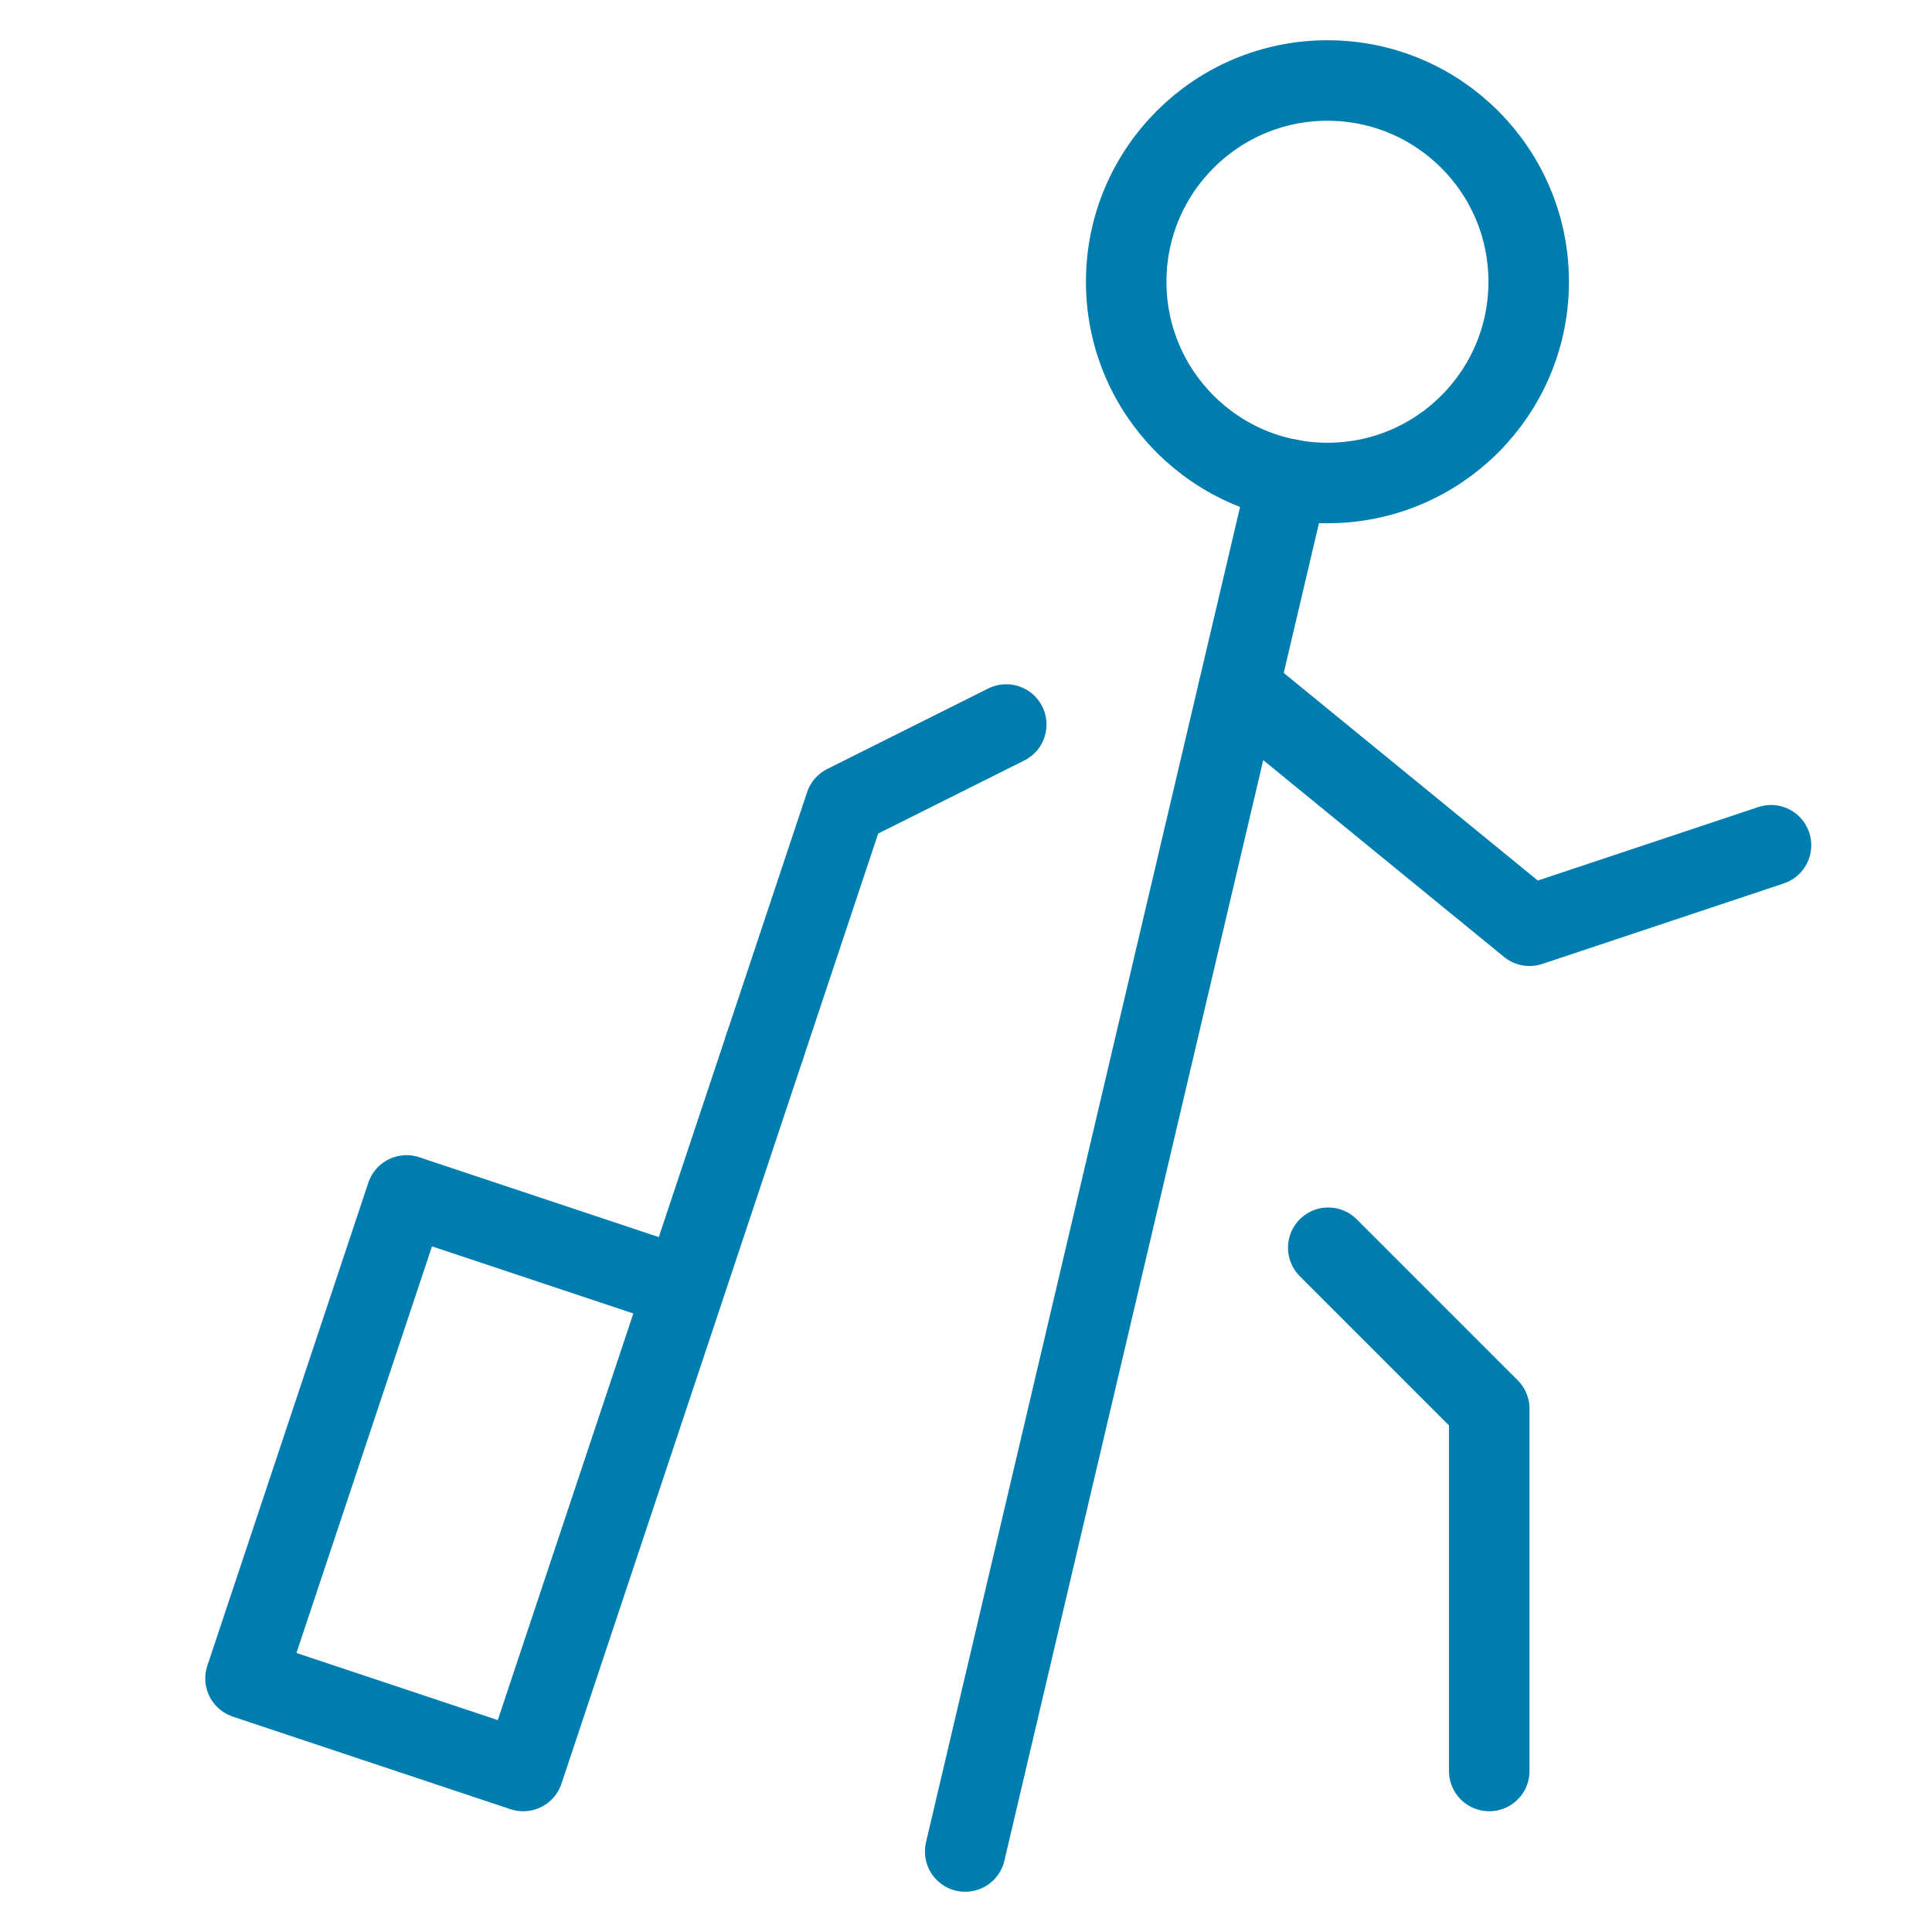 <svg id="レイヤー_1" data-name="レイヤー 1" xmlns="http://www.w3.org/2000/svg" viewBox="0 0 48 48"><defs><style>.cls-1{fill:none;stroke:#007daf;stroke-linecap:round;stroke-linejoin:round;stroke-width:2px}</style></defs><path class="cls-1" d="m17 32-6.9-2.3-4 12L13 44l6-18m11.78-8.9L38 23l6-2"/><circle class="cls-1" cx="32.98" cy="7" r="5"/><path class="cls-1" d="M23.98 46 32 11.9M33 31l4 4v9M25 18l-4 2-2 6"/></svg>